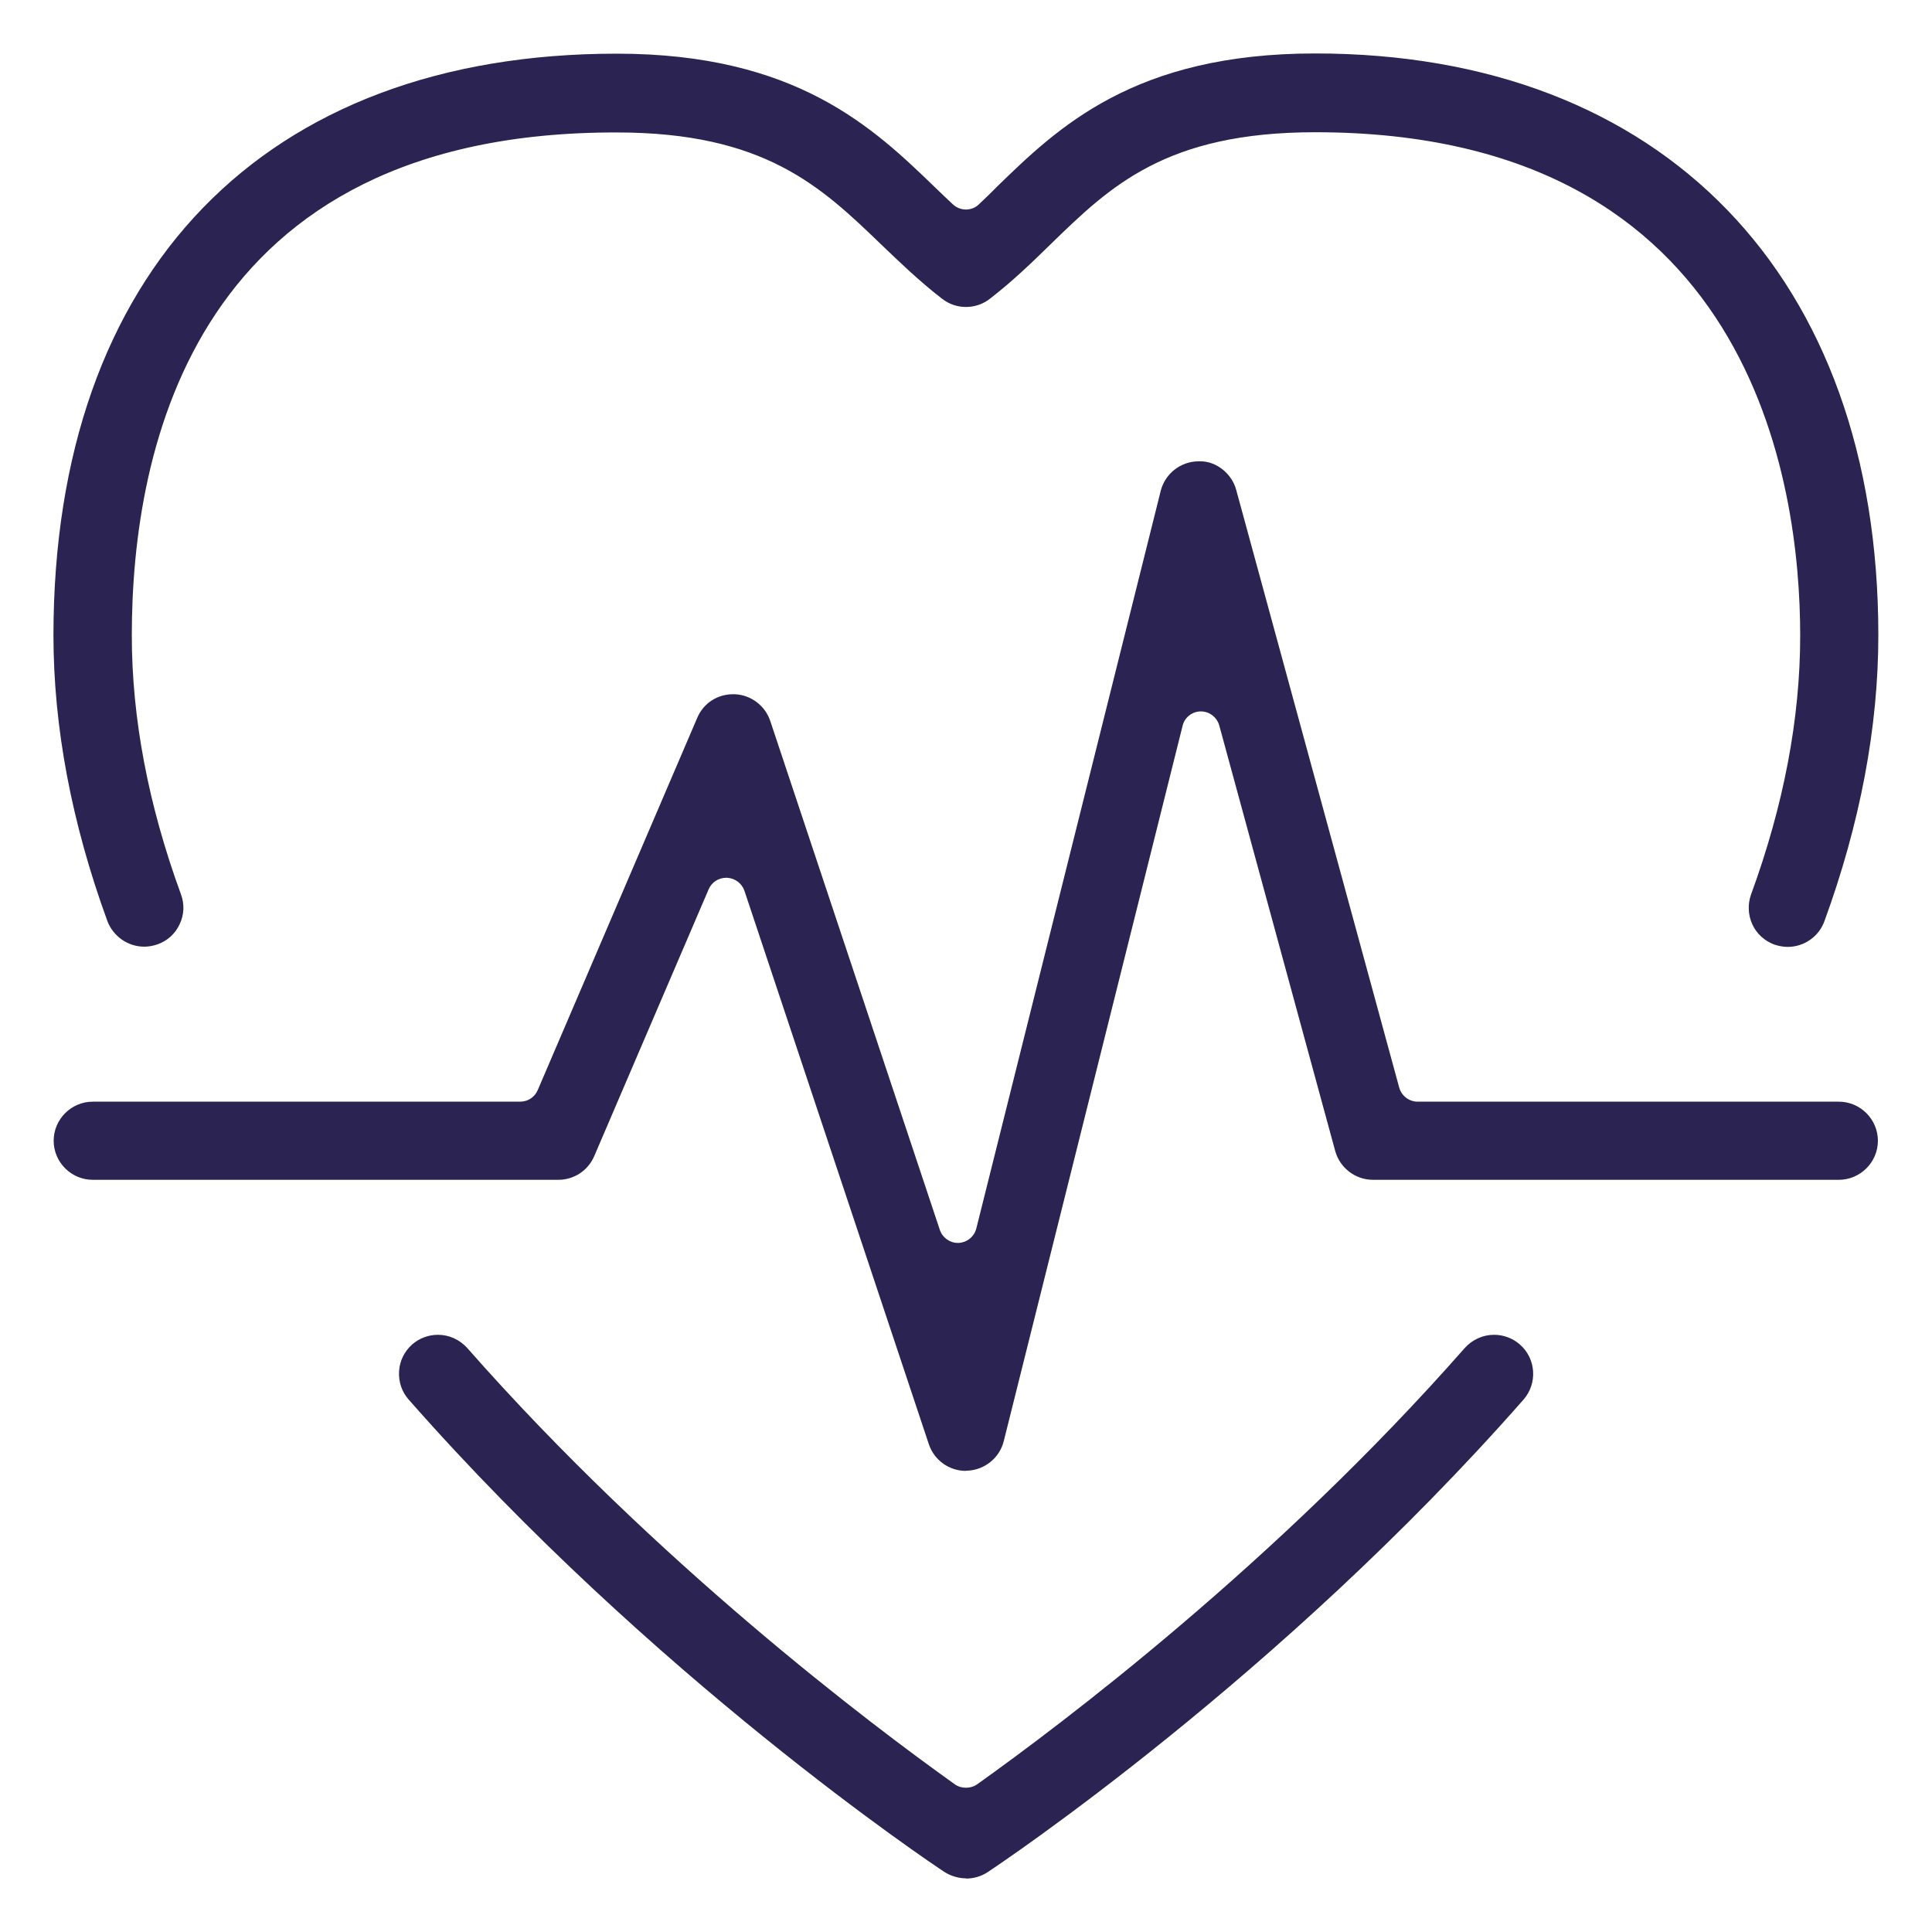 <?xml version="1.0" encoding="UTF-8"?>
<svg xmlns="http://www.w3.org/2000/svg" id="Layer_1" viewBox="0 0 90 90">
  <defs>
    <style>.cls-1{fill:#2b2351;}</style>
  </defs>
  <path class="cls-1" d="m83.28,44.11c-.21,0-.42-.04-.63-.11-.45-.17-.82-.5-1.02-.94s-.22-.94-.06-1.39c1.52-4.15,2.29-8.2,2.29-12.06,0-7.05-2.2-23.45-22.59-23.45-6.96,0-9.55,2.52-12.3,5.19l-.04.04c-.87.85-1.77,1.72-2.82,2.53-.32.25-.71.38-1.11.38s-.79-.13-1.11-.38c-1.04-.8-1.95-1.68-2.83-2.52-2.8-2.7-5.44-5.23-12.33-5.23C9.08,6.14,6.14,20.84,6.14,29.6c0,3.86.77,7.91,2.29,12.06.17.46.15.95-.06,1.39-.2.44-.57.78-1.03.94-.2.07-.41.11-.62.11-.76,0-1.45-.48-1.72-1.2-1.66-4.55-2.51-9.03-2.51-13.31C2.5,12.63,12.3,2.5,28.73,2.5c8.37,0,11.96,3.46,14.84,6.24.28.27.55.53.82.78.17.16.39.24.61.24s.44-.08.61-.25c.27-.26.55-.52.82-.8,2.85-2.77,6.4-6.22,14.84-6.22,16.18,0,26.23,10.38,26.23,27.1,0,4.29-.85,8.77-2.51,13.32-.26.72-.95,1.2-1.71,1.2Z"></path>
  <path class="cls-1" d="m45,87.5c-.36,0-.71-.11-1.01-.3-.55-.36-13.58-9.07-24.95-22-.32-.36-.48-.83-.45-1.32.03-.49.25-.93.61-1.25.33-.29.76-.45,1.2-.45.53,0,1.02.23,1.37.62,8.8,10,18.81,17.54,22.71,20.32.15.11.34.16.52.16s.36-.05.52-.16c3.9-2.78,13.91-10.31,22.71-20.32.35-.39.84-.62,1.37-.62.44,0,.87.16,1.2.45.76.66.83,1.82.17,2.57-11.36,12.93-24.41,21.65-24.96,22.01-.3.2-.65.3-1.01.3Z"></path>
  <path class="cls-1" d="m45,68.52c-.79,0-1.48-.5-1.73-1.24l-8.59-25.78c-.12-.35-.44-.59-.81-.61-.01,0-.02,0-.04,0-.36,0-.68.21-.82.54l-5.33,12.43c-.29.67-.94,1.1-1.67,1.1H4.32c-1,0-1.82-.82-1.82-1.82s.82-1.82,1.82-1.82h19.91c.36,0,.68-.21.82-.54l7.43-17.34c.29-.68.93-1.1,1.67-1.1h.08c.75.03,1.41.53,1.65,1.24l7.9,23.71c.12.36.46.61.84.61,0,0,.02,0,.03,0,.4-.02.73-.29.83-.67l8.59-34.36c.2-.8.92-1.37,1.75-1.38h.11c.74,0,1.46.58,1.66,1.34l7.59,27.83c.11.39.46.66.86.66h19.62c1,0,1.82.82,1.82,1.82s-.82,1.82-1.82,1.82h-21.7c-.82,0-1.54-.55-1.76-1.34l-5.4-19.82c-.11-.39-.46-.66-.86-.66h0c-.4,0-.76.28-.85.67l-8.33,33.32c-.19.78-.89,1.35-1.7,1.38h-.07Z"></path>
</svg>

